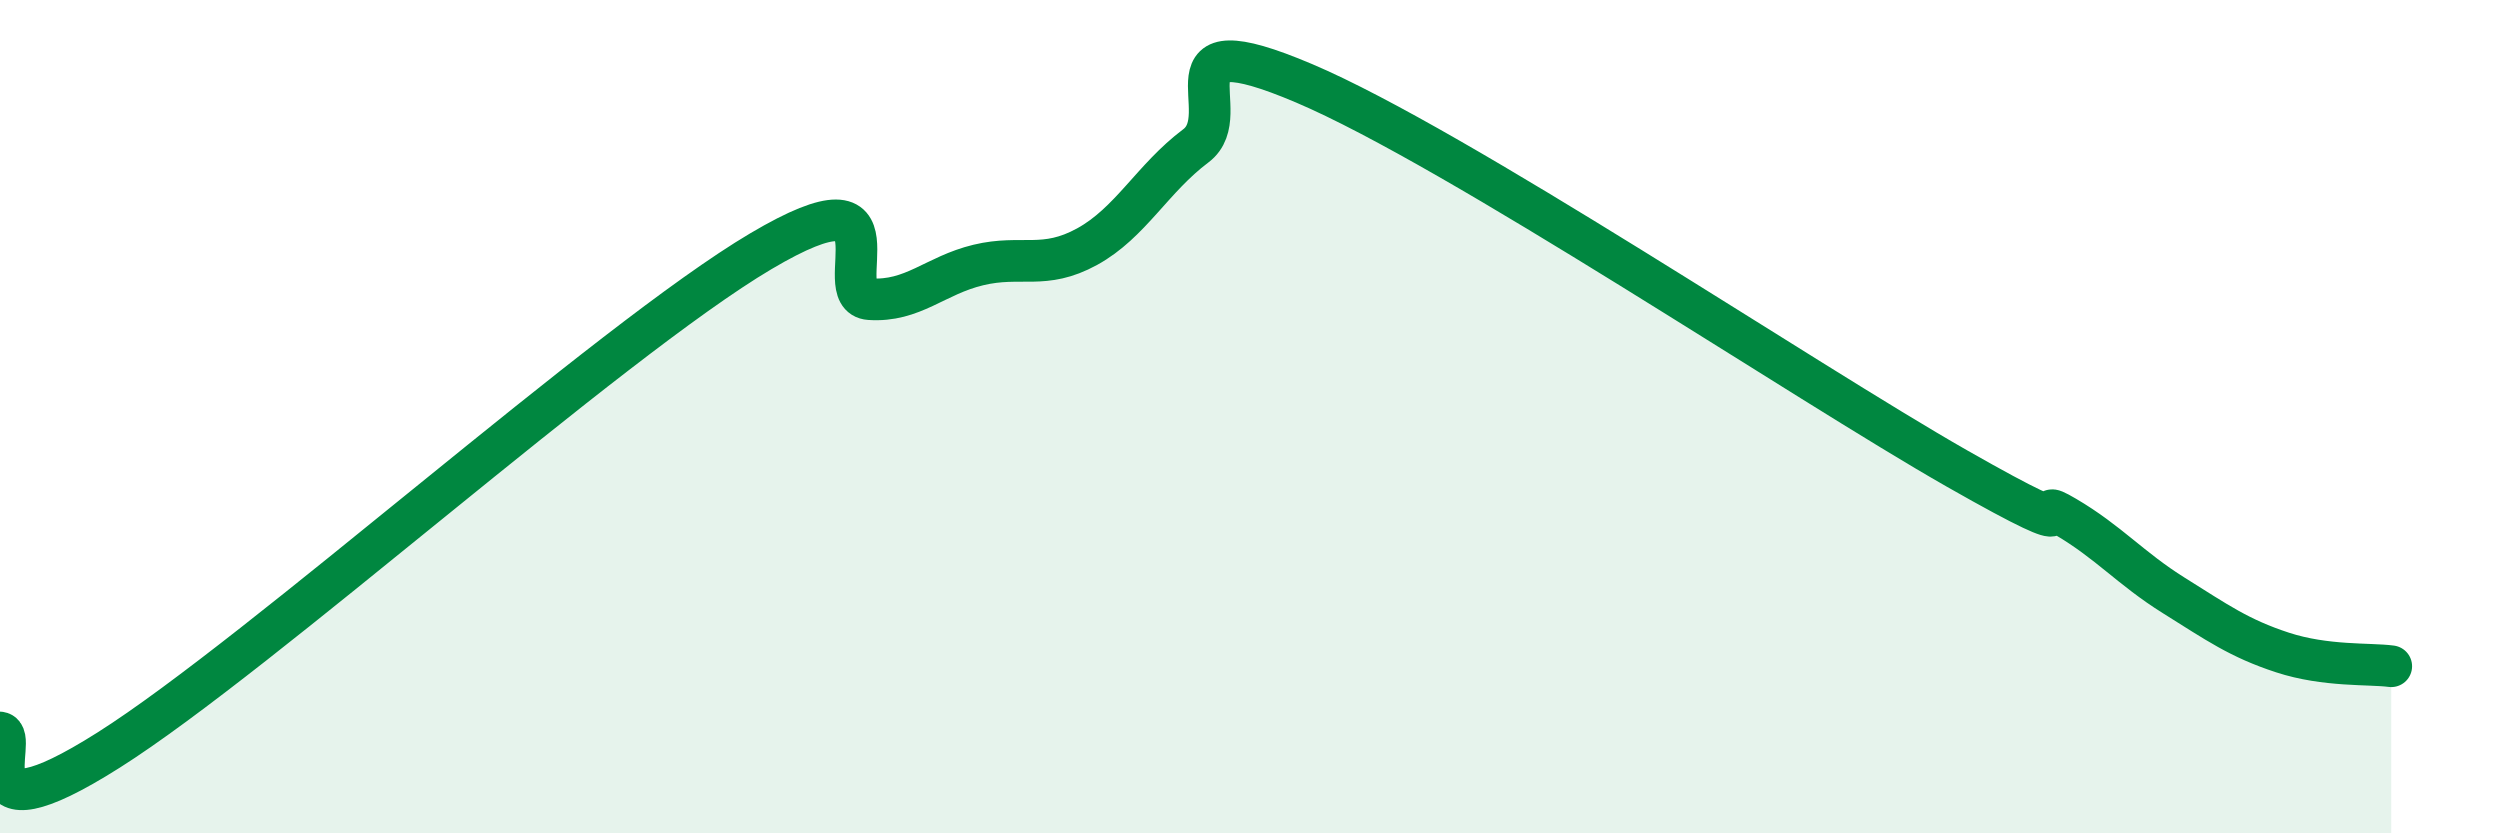 
    <svg width="60" height="20" viewBox="0 0 60 20" xmlns="http://www.w3.org/2000/svg">
      <path
        d="M 0,17.58 C 0.52,17.66 -1.04,20.31 2.61,18 C 6.26,15.69 14.61,8.19 18.26,6.03 C 21.91,3.87 19.83,7.11 20.87,7.18 C 21.91,7.25 22.44,6.61 23.48,6.36 C 24.52,6.11 25.05,6.49 26.09,5.92 C 27.13,5.35 27.66,4.28 28.7,3.5 C 29.74,2.72 27.65,0.45 31.3,2 C 34.95,3.55 43.31,9.16 46.96,11.24 C 50.61,13.32 48.53,11.79 49.57,12.4 C 50.61,13.01 51.13,13.64 52.17,14.29 C 53.21,14.94 53.74,15.32 54.78,15.66 C 55.82,16 56.87,15.92 57.39,15.99L57.39 20L0 20Z"
        fill="#008740"
        opacity="0.1"
        stroke-linecap="round"
        stroke-linejoin="round"
      />
      <path
        d="M 0,17.58 C 0.52,17.66 -1.04,20.31 2.61,18 C 6.26,15.69 14.61,8.19 18.26,6.03 C 21.91,3.87 19.83,7.11 20.87,7.18 C 21.91,7.25 22.44,6.61 23.48,6.36 C 24.52,6.11 25.05,6.49 26.09,5.92 C 27.13,5.35 27.66,4.28 28.7,3.5 C 29.74,2.72 27.65,0.45 31.3,2 C 34.95,3.55 43.31,9.16 46.96,11.24 C 50.61,13.32 48.53,11.79 49.57,12.4 C 50.61,13.01 51.13,13.64 52.17,14.29 C 53.21,14.94 53.74,15.32 54.78,15.66 C 55.82,16 56.87,15.92 57.39,15.99"
        stroke="#008740"
        stroke-width="1"
        fill="none"
        stroke-linecap="round"
        stroke-linejoin="round"
      />
    </svg>
  
